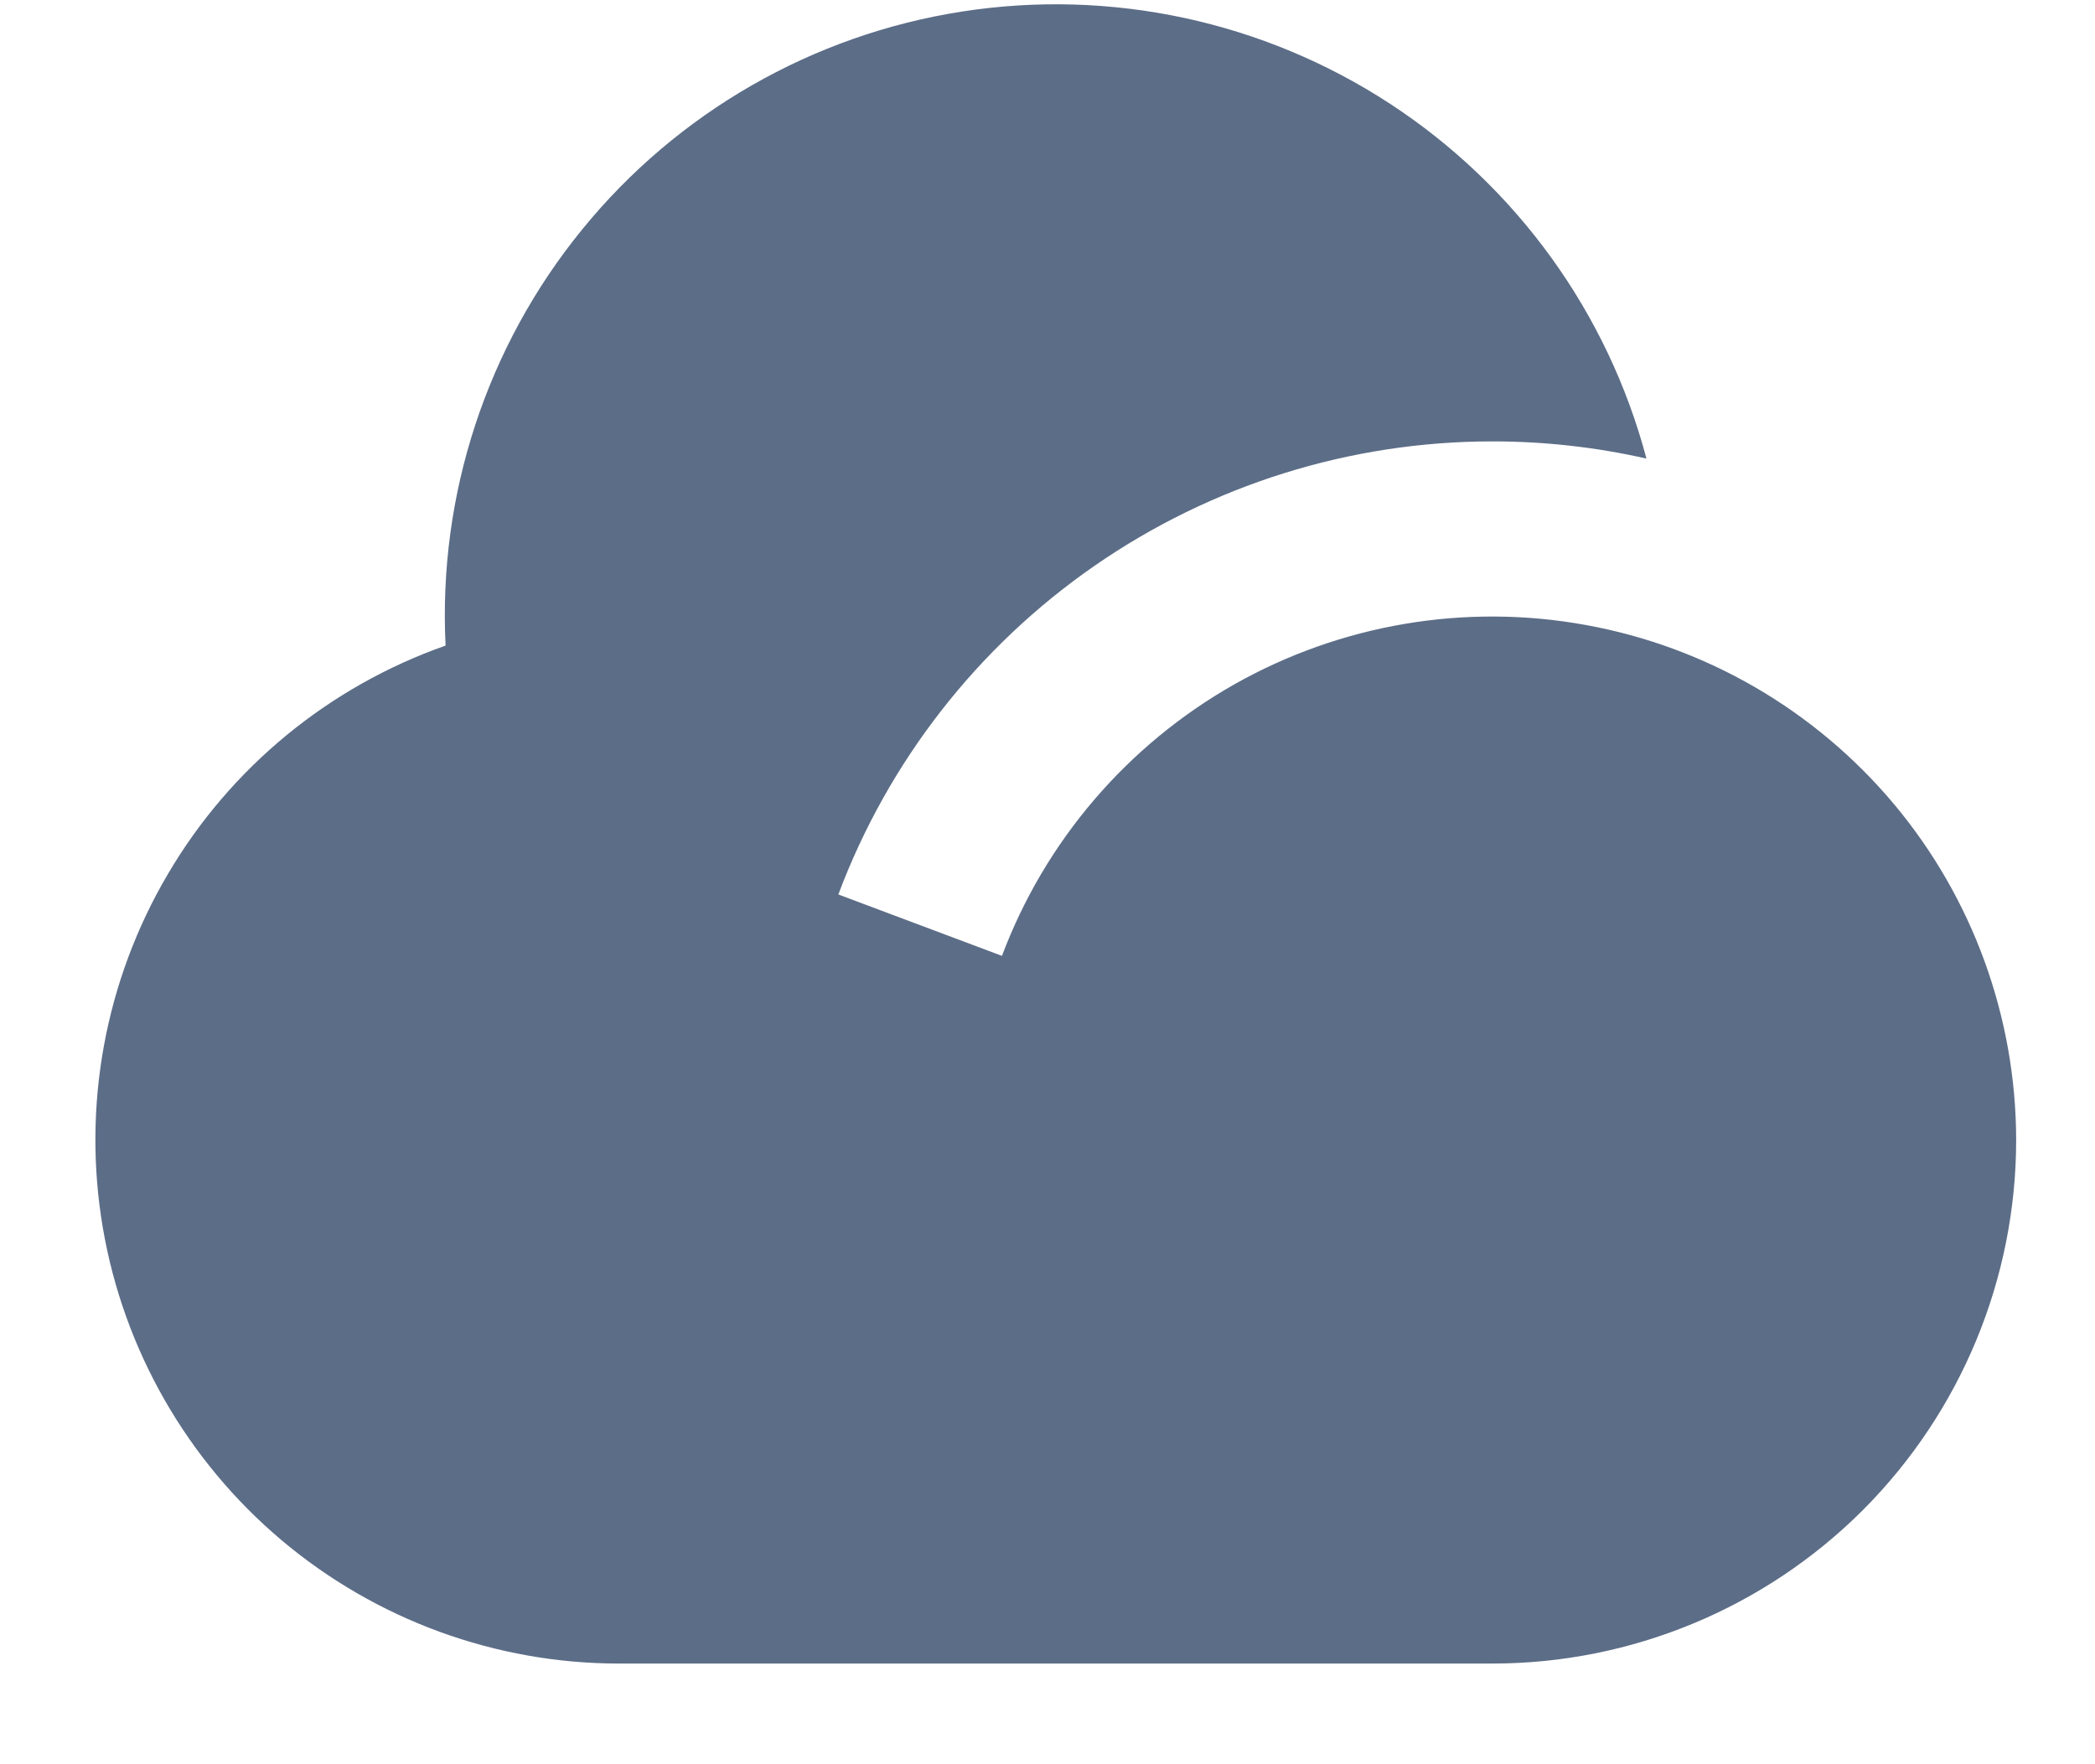 <?xml version="1.0" encoding="utf-8" ?><svg width="19" height="16" viewBox="0 0 19 16" fill="none" xmlns="http://www.w3.org/2000/svg">
<path d="M13.535 4.003C12.245 4.003 10.987 4.397 9.927 5.131C8.867 5.865 8.056 6.905 7.603 8.112L9.087 8.669C9.478 7.628 10.223 6.758 11.19 6.209C12.158 5.661 13.287 5.469 14.381 5.668C15.475 5.866 16.465 6.442 17.179 7.295C17.892 8.148 18.283 9.225 18.285 10.337C18.285 11.597 17.784 12.805 16.894 13.696C16.003 14.586 14.795 15.087 13.535 15.087H5.618C4.497 15.088 3.411 14.691 2.553 13.968C1.696 13.245 1.122 12.242 0.933 11.137C0.744 10.031 0.953 8.894 1.522 7.928C2.09 6.961 2.983 6.227 4.041 5.855C3.973 4.488 4.414 3.143 5.279 2.082C6.143 1.02 7.37 0.316 8.723 0.105C10.076 -0.106 11.459 0.192 12.605 0.94C13.752 1.689 14.581 2.835 14.932 4.159C14.474 4.055 14.005 4.003 13.535 4.003Z" fill="#5C6D87"/>
</svg>
